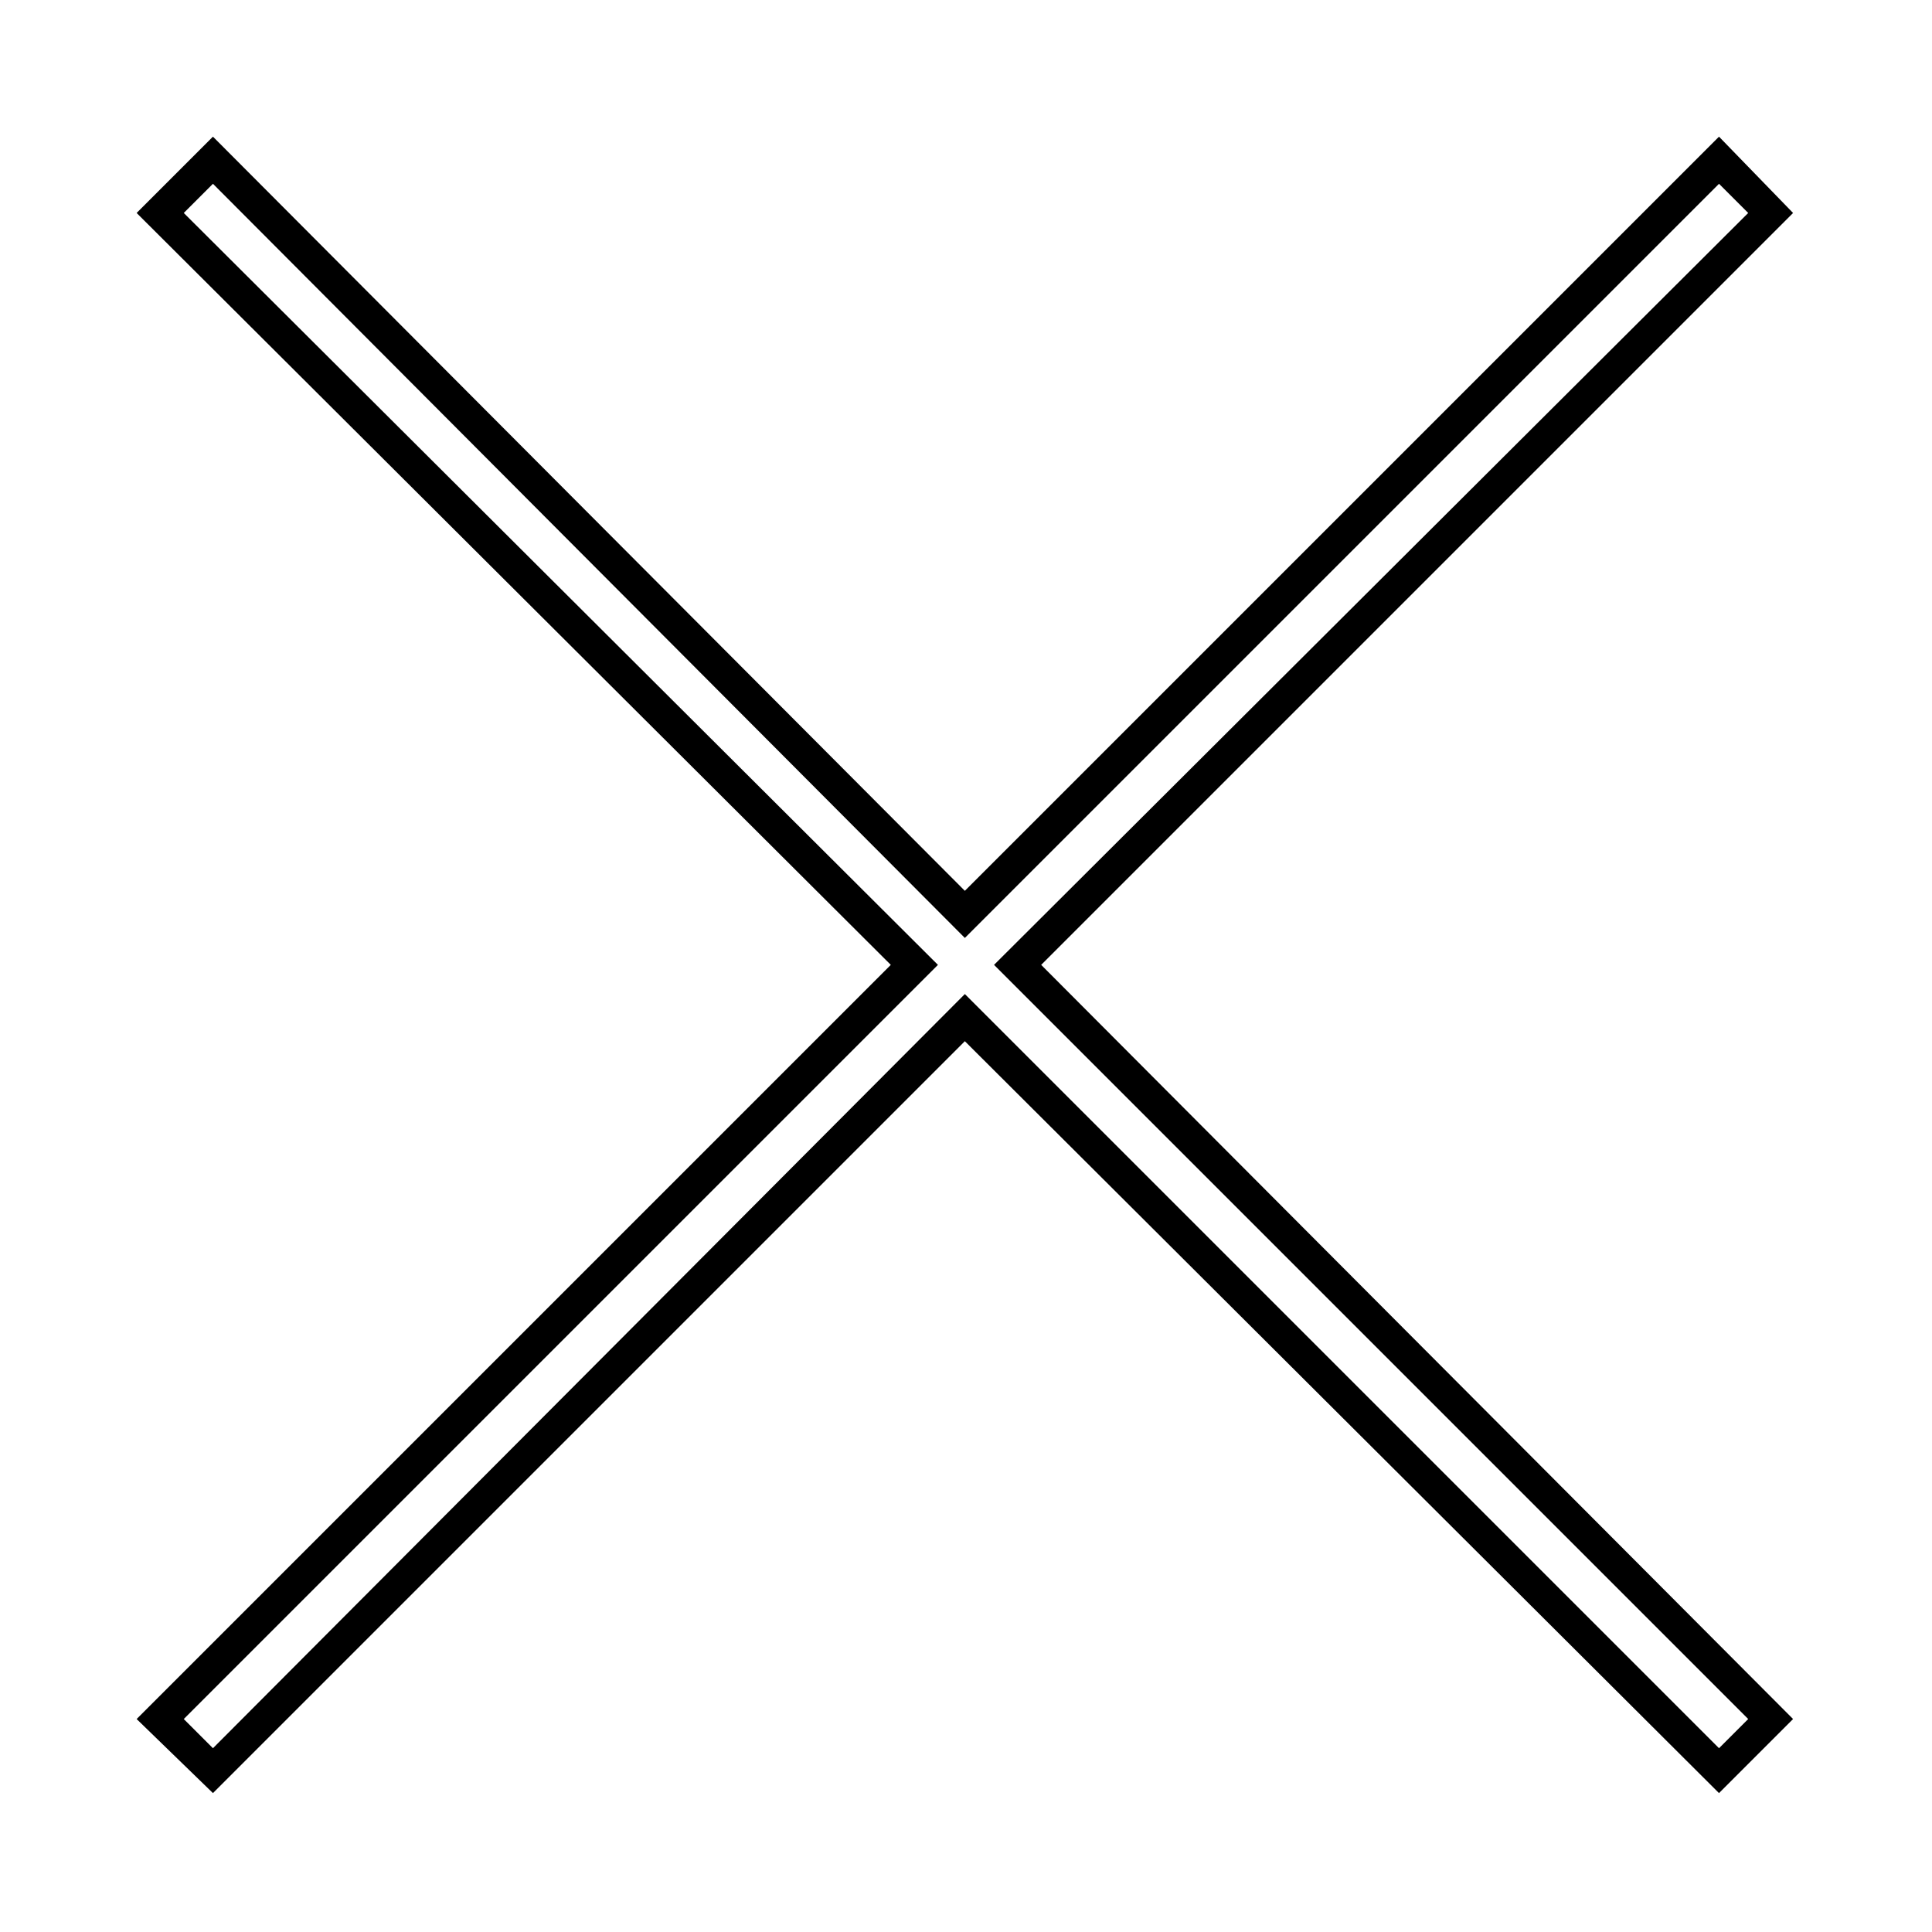 <?xml version="1.0" encoding="UTF-8"?>
<!-- Uploaded to: SVG Repo, www.svgrepo.com, Generator: SVG Repo Mixer Tools -->
<svg fill="#000000" width="800px" height="800px" version="1.1" viewBox="144 144 512 512" xmlns="http://www.w3.org/2000/svg">
 <path d="m180.21 200.44 199.86 199.26-199.86 199.86 20.223 19.629 199.26-199.26 199.86 199.26 19.629-19.629-199.26-199.86 199.26-199.26-19.629-20.223-199.86 199.86-199.26-199.86zm12.492 0 199.86 199.26-199.86 199.86 7.734 7.734 199.26-199.86 199.86 199.86 7.734-7.734-199.86-199.86 199.86-199.26-7.734-7.734-199.86 199.86-199.26-199.86z" fill-rule="evenodd"/>
</svg>